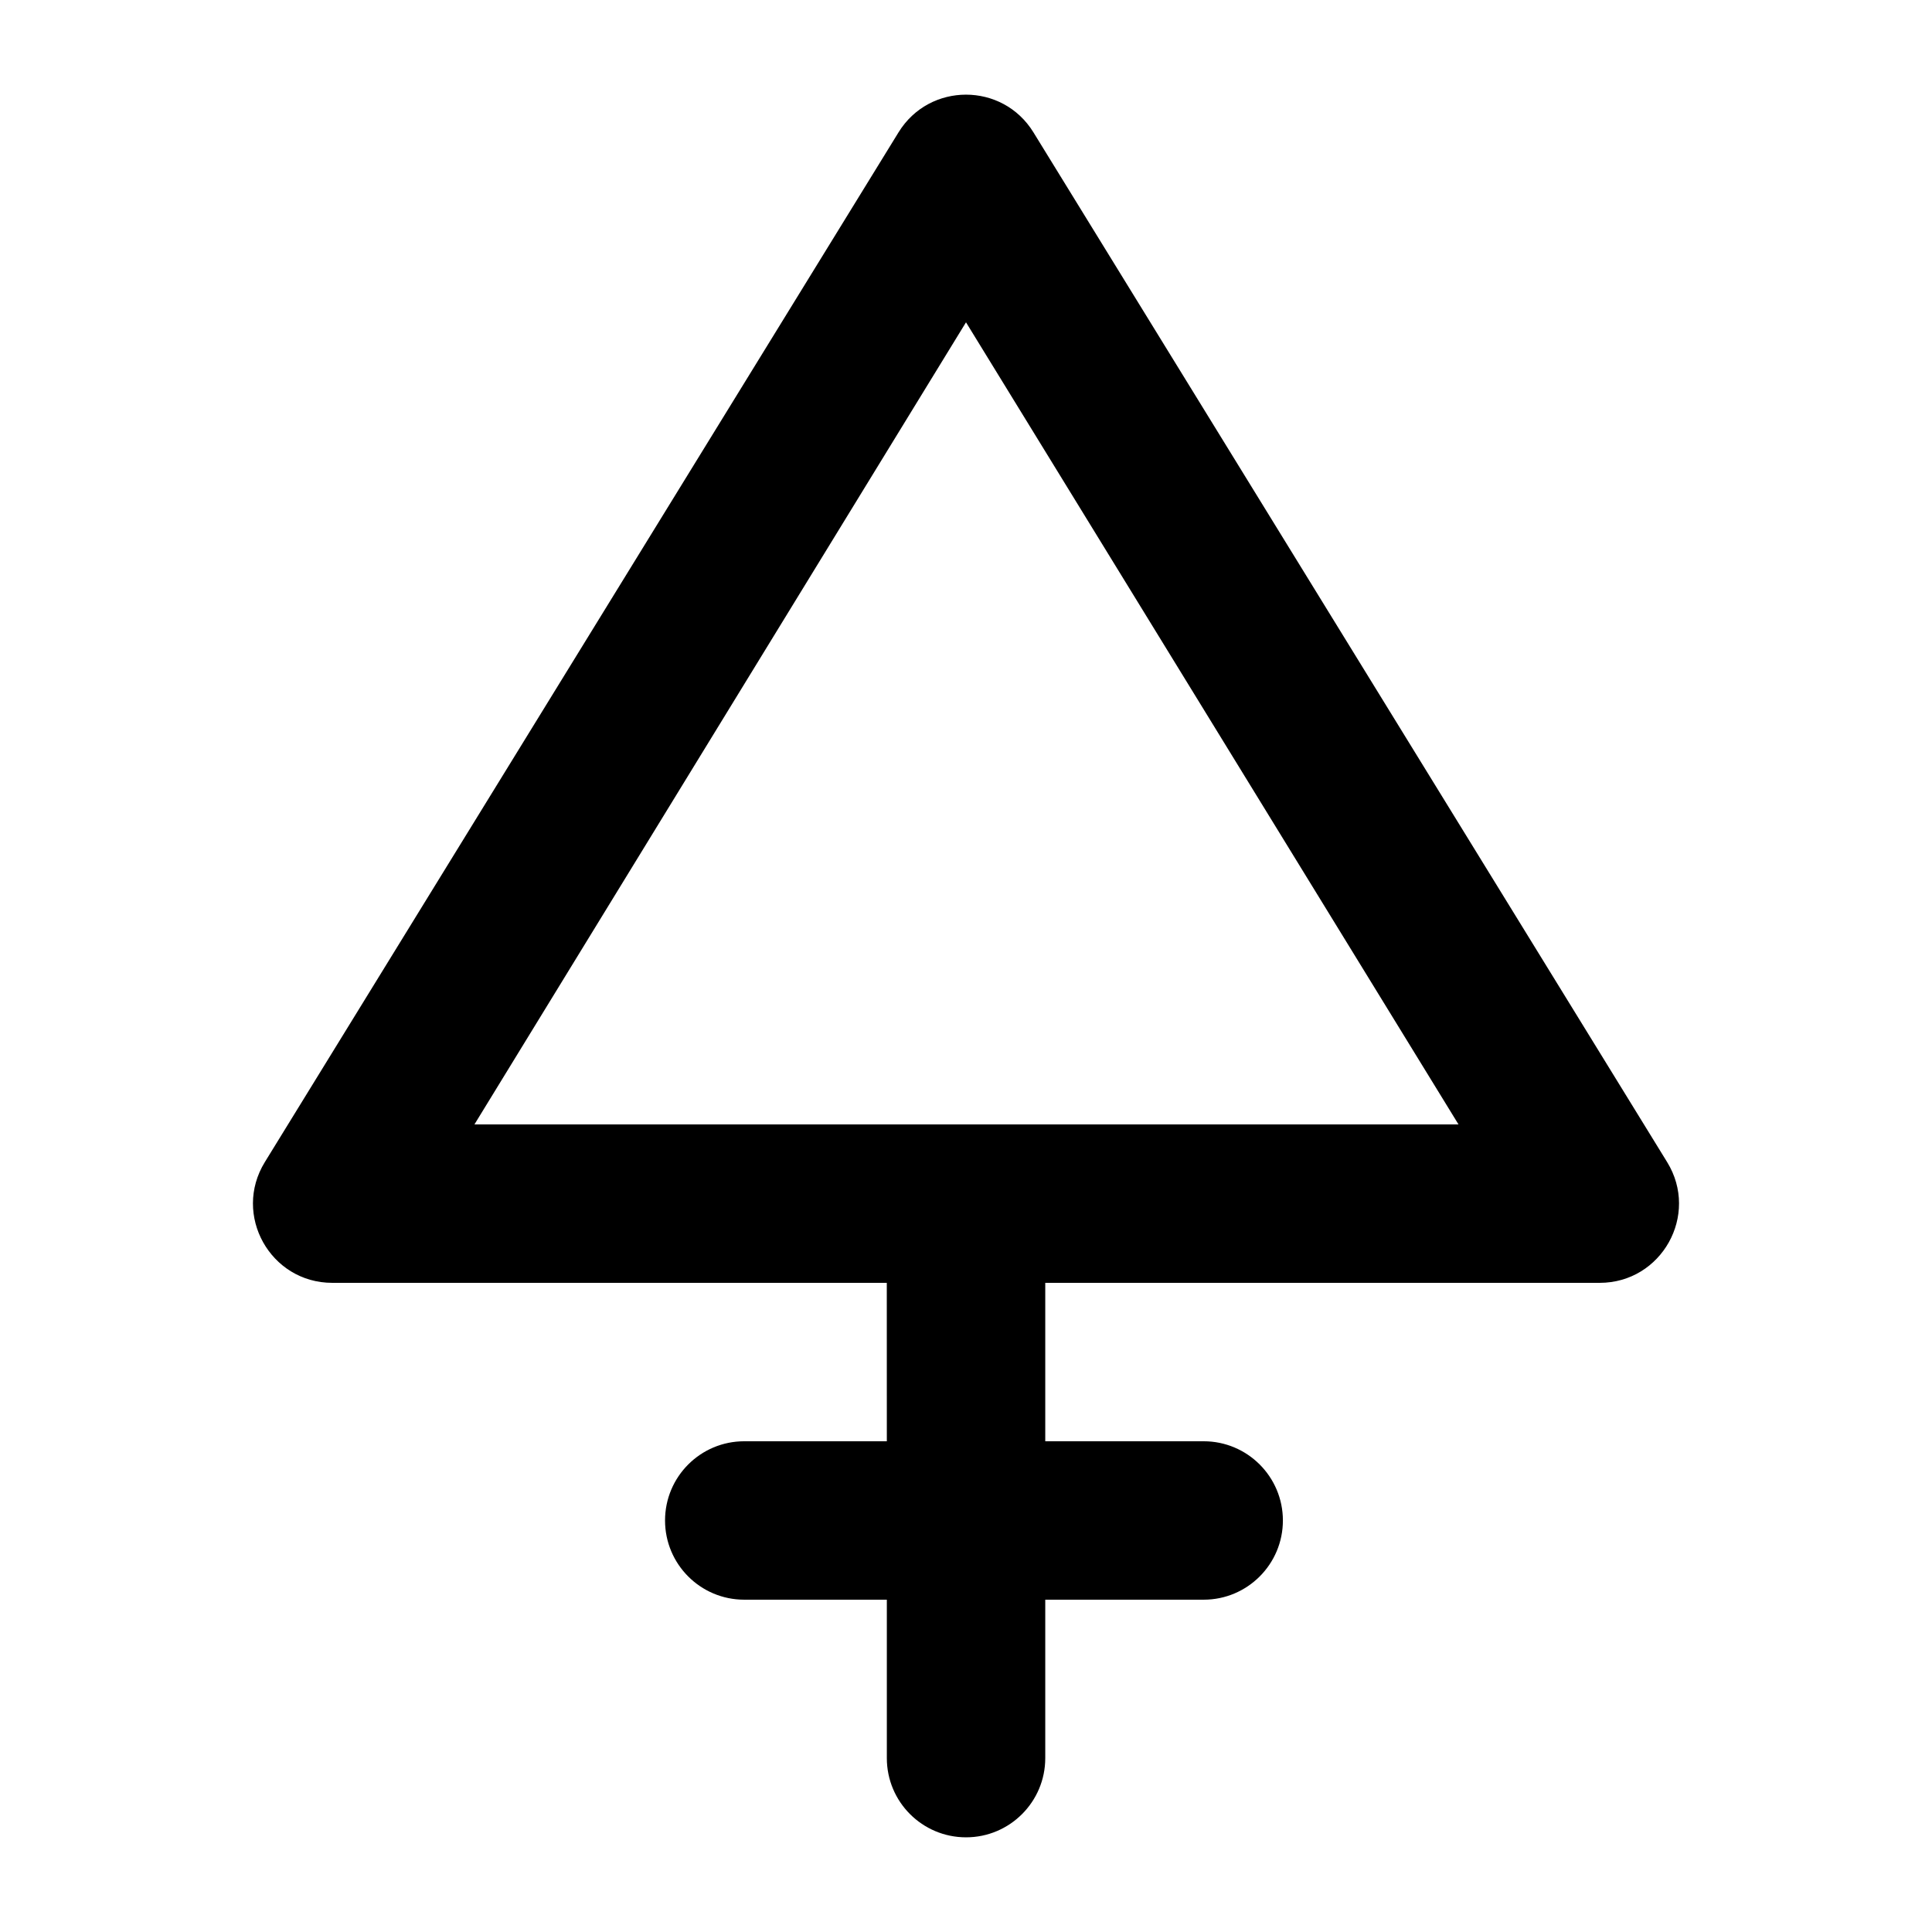 <?xml version="1.0" encoding="UTF-8"?>
<!-- Uploaded to: ICON Repo, www.iconrepo.com, Generator: ICON Repo Mixer Tools -->
<svg fill="#000000" width="800px" height="800px" version="1.1" viewBox="144 144 512 512" xmlns="http://www.w3.org/2000/svg">
 <path d="m379.02 525.95h-37.785c-11.609 0-20.992 9.402-20.992 20.992 0 11.586 9.383 20.992 20.992 20.992h37.785v41.984c0 11.586 9.383 20.992 20.992 20.992 11.586 0 20.992-9.406 20.992-20.992v-41.984h41.984c11.586 0 20.992-9.406 20.992-20.992 0-11.59-9.406-20.992-20.992-20.992h-41.984v-41.984h146.93c16.426 0 26.488-18.004 17.879-31.992l-167.94-272.9c-8.195-13.32-27.559-13.32-35.754 0l-167.94 272.9c-8.605 13.988 1.457 31.992 17.879 31.992h146.95zm151.5-83.965h-260.79l130.27-212.57z" fill-rule="evenodd"/>
</svg>